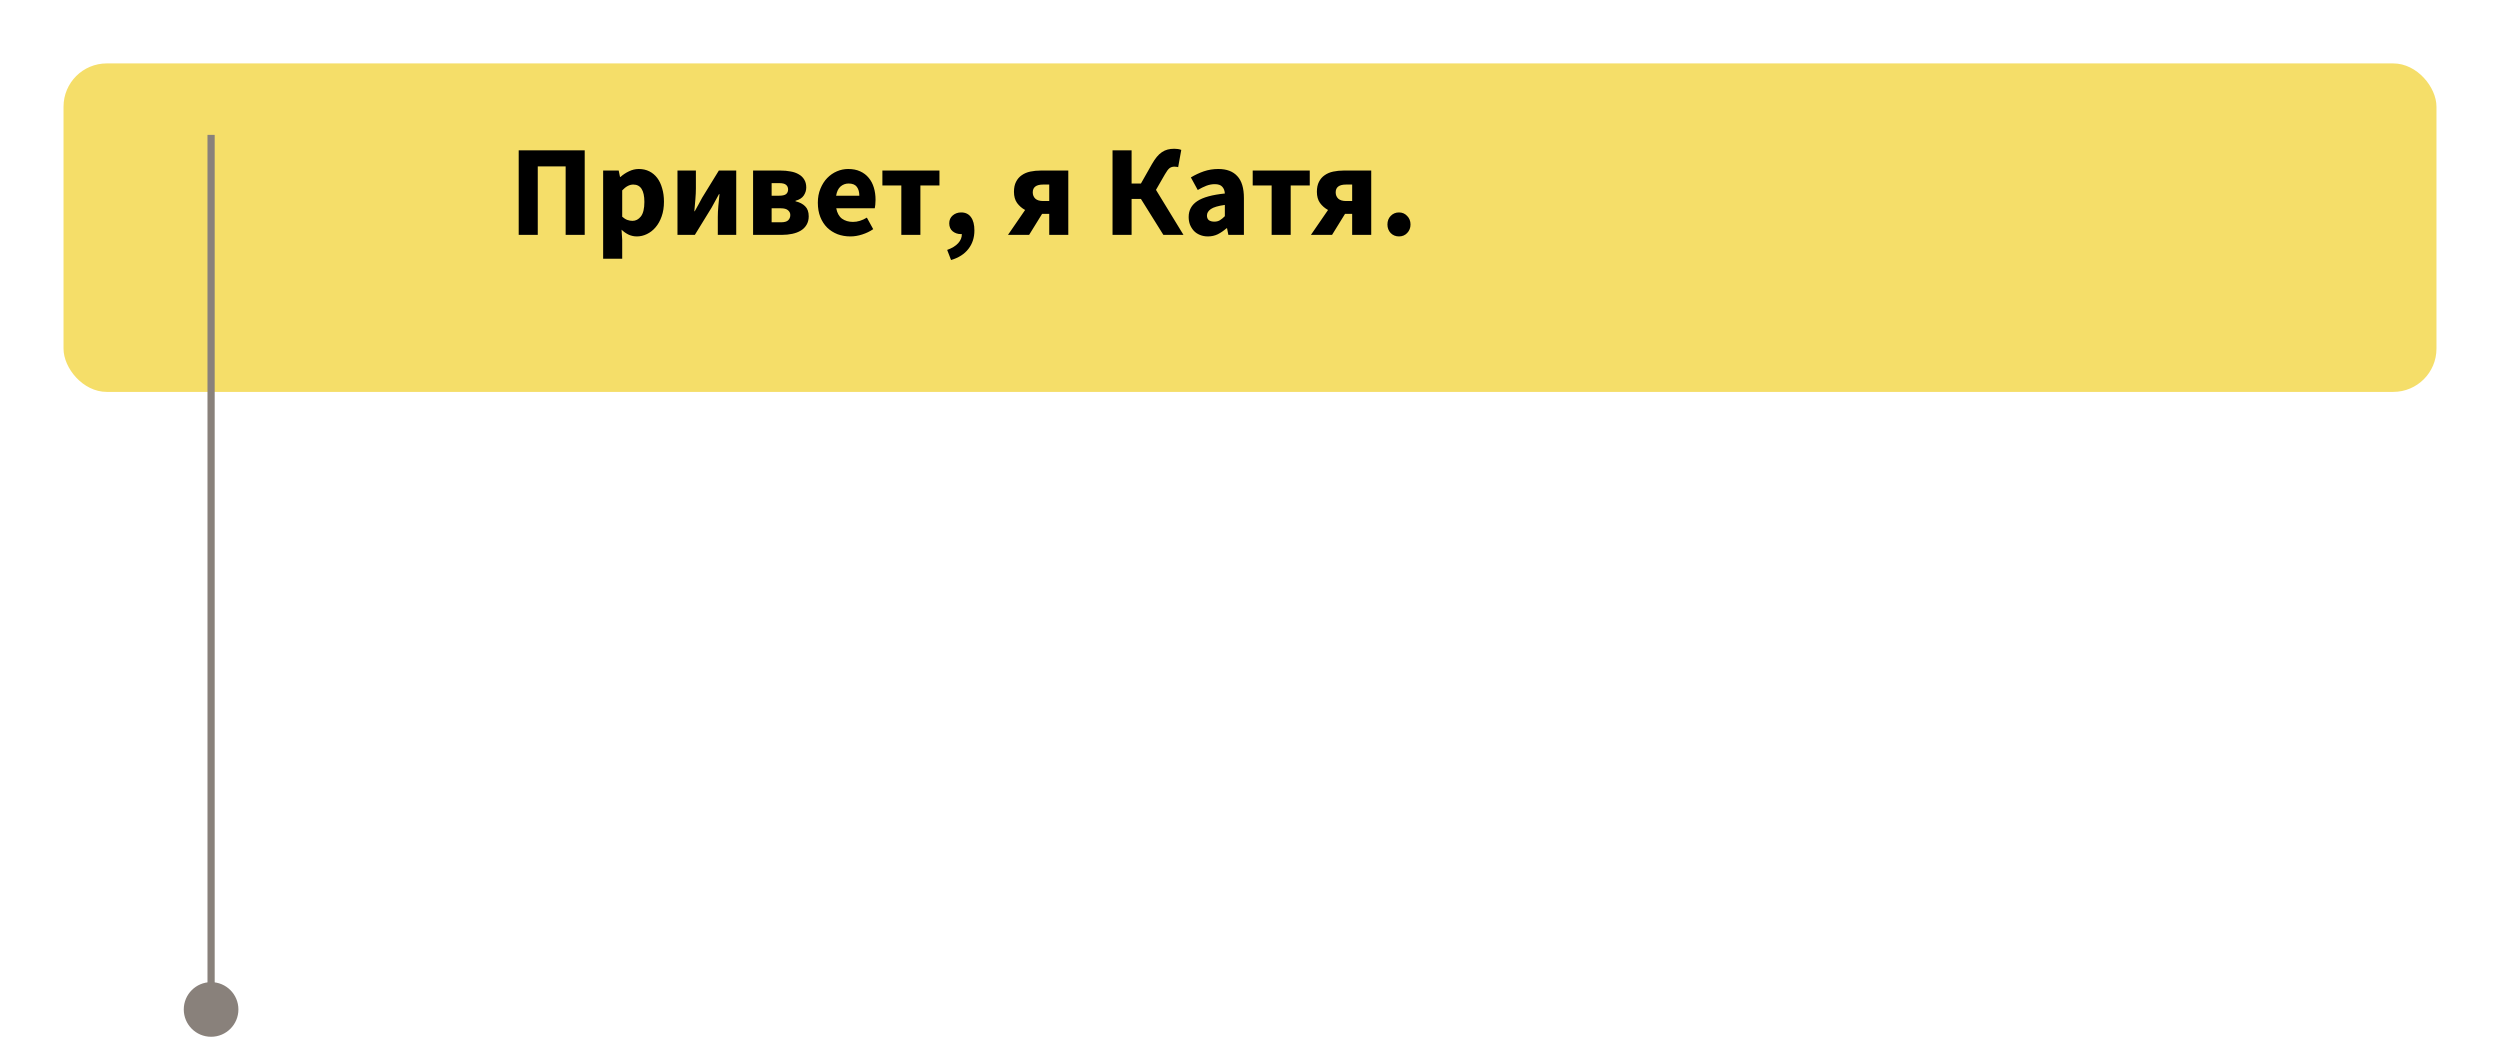 <?xml version="1.0" encoding="UTF-8"?> <svg xmlns="http://www.w3.org/2000/svg" width="347" height="144" viewBox="0 0 347 144" fill="none"> <g filter="url(#filter0_d)"> <rect x="8.818" y="4.802" width="329.364" height="45.595" rx="6" fill="#F5DE69"></rect> </g> <path d="M71.996 32.6V20.864H81.158V32.6H78.512V23.096H74.642V32.6H71.996ZM83.716 35.912V23.672H85.876L86.056 24.554H86.128C86.476 24.242 86.866 23.984 87.298 23.78C87.742 23.564 88.198 23.456 88.666 23.456C89.206 23.456 89.692 23.564 90.124 23.78C90.556 23.996 90.922 24.302 91.222 24.698C91.522 25.094 91.75 25.574 91.906 26.138C92.074 26.69 92.158 27.308 92.158 27.992C92.158 28.76 92.05 29.444 91.834 30.044C91.63 30.632 91.348 31.136 90.988 31.556C90.64 31.964 90.238 32.276 89.782 32.492C89.338 32.708 88.876 32.816 88.396 32.816C88.012 32.816 87.64 32.738 87.28 32.582C86.92 32.414 86.584 32.18 86.272 31.88L86.362 33.302V35.912H83.716ZM87.784 30.656C88.24 30.656 88.63 30.452 88.954 30.044C89.278 29.624 89.44 28.952 89.44 28.028C89.44 26.42 88.924 25.616 87.892 25.616C87.376 25.616 86.866 25.886 86.362 26.426V30.08C86.602 30.296 86.842 30.446 87.082 30.53C87.322 30.614 87.556 30.656 87.784 30.656ZM94.034 32.6V23.672H96.59V26.156C96.59 26.6 96.566 27.104 96.518 27.668C96.47 28.22 96.422 28.772 96.374 29.324H96.428C96.572 29.048 96.746 28.736 96.95 28.388C97.154 28.028 97.322 27.716 97.454 27.452L99.776 23.672H102.188V32.6H99.632V30.116C99.632 29.66 99.656 29.156 99.704 28.604C99.752 28.052 99.806 27.5 99.866 26.948H99.794C99.65 27.224 99.476 27.542 99.272 27.902C99.08 28.262 98.912 28.568 98.768 28.82L96.446 32.6H94.034ZM104.528 32.6V23.672H108.326C108.83 23.672 109.298 23.714 109.73 23.798C110.162 23.87 110.54 24.002 110.864 24.194C111.188 24.374 111.44 24.614 111.62 24.914C111.812 25.214 111.908 25.586 111.908 26.03C111.908 26.414 111.794 26.78 111.566 27.128C111.338 27.476 110.954 27.722 110.414 27.866V27.938C110.978 28.07 111.422 28.298 111.746 28.622C112.082 28.946 112.25 29.414 112.25 30.026C112.25 30.482 112.148 30.878 111.944 31.214C111.752 31.538 111.488 31.802 111.152 32.006C110.816 32.21 110.42 32.36 109.964 32.456C109.52 32.552 109.046 32.6 108.542 32.6H104.528ZM107.102 27.164H108.146C108.59 27.164 108.908 27.092 109.1 26.948C109.292 26.792 109.388 26.576 109.388 26.3C109.388 26.024 109.292 25.808 109.1 25.652C108.92 25.496 108.608 25.418 108.164 25.418H107.102V27.164ZM107.102 30.854H108.38C108.86 30.854 109.196 30.764 109.388 30.584C109.592 30.392 109.694 30.146 109.694 29.846C109.694 29.582 109.586 29.36 109.37 29.18C109.166 29 108.83 28.91 108.362 28.91H107.102V30.854ZM118.034 32.816C117.398 32.816 116.804 32.714 116.252 32.51C115.7 32.294 115.22 31.988 114.812 31.592C114.404 31.184 114.086 30.692 113.858 30.116C113.63 29.54 113.516 28.88 113.516 28.136C113.516 27.416 113.636 26.768 113.876 26.192C114.116 25.604 114.428 25.112 114.812 24.716C115.208 24.308 115.658 23.996 116.162 23.78C116.666 23.564 117.188 23.456 117.728 23.456C118.364 23.456 118.916 23.564 119.384 23.78C119.864 23.996 120.26 24.296 120.572 24.68C120.896 25.064 121.136 25.52 121.292 26.048C121.448 26.564 121.526 27.128 121.526 27.74C121.526 27.98 121.514 28.208 121.49 28.424C121.466 28.64 121.442 28.802 121.418 28.91H116.072C116.192 29.558 116.456 30.038 116.864 30.35C117.284 30.65 117.794 30.8 118.394 30.8C119.03 30.8 119.672 30.602 120.32 30.206L121.202 31.808C120.746 32.12 120.236 32.366 119.672 32.546C119.12 32.726 118.574 32.816 118.034 32.816ZM116.054 27.164H119.276C119.276 26.66 119.162 26.252 118.934 25.94C118.706 25.628 118.322 25.472 117.782 25.472C117.362 25.472 116.99 25.61 116.666 25.886C116.354 26.162 116.15 26.588 116.054 27.164ZM125.104 32.6V25.742H122.476V23.672H130.396V25.742H127.75V32.6H125.104ZM132.007 36.092L131.467 34.688C132.139 34.448 132.649 34.136 132.997 33.752C133.345 33.368 133.513 32.948 133.501 32.492H133.357C132.937 32.492 132.565 32.366 132.241 32.114C131.917 31.85 131.755 31.478 131.755 30.998C131.755 30.542 131.917 30.176 132.241 29.9C132.565 29.624 132.955 29.486 133.411 29.486C134.011 29.486 134.467 29.708 134.779 30.152C135.091 30.584 135.247 31.196 135.247 31.988C135.247 32.984 134.971 33.836 134.419 34.544C133.867 35.264 133.063 35.78 132.007 36.092ZM145.633 32.6V29.684H144.643L142.843 32.6H139.909L142.285 29.144C141.841 28.904 141.469 28.58 141.169 28.172C140.881 27.764 140.737 27.248 140.737 26.624C140.737 26.072 140.833 25.61 141.025 25.238C141.217 24.854 141.481 24.548 141.817 24.32C142.153 24.08 142.549 23.912 143.005 23.816C143.461 23.72 143.947 23.672 144.463 23.672H148.279V32.6H145.633ZM144.787 27.902H145.633V25.616H144.787C143.827 25.616 143.347 25.976 143.347 26.696C143.347 27.056 143.467 27.35 143.707 27.578C143.947 27.794 144.307 27.902 144.787 27.902ZM154.42 32.6V20.864H157.066V25.472H158.362L159.892 22.772C160.12 22.376 160.342 22.046 160.558 21.782C160.786 21.506 161.026 21.284 161.278 21.116C161.53 20.948 161.794 20.828 162.07 20.756C162.346 20.684 162.652 20.648 162.988 20.648C163.156 20.648 163.324 20.66 163.492 20.684C163.672 20.708 163.828 20.75 163.96 20.81L163.528 23.204C163.432 23.168 163.336 23.15 163.24 23.15C163.144 23.138 163.066 23.132 163.006 23.132C162.742 23.132 162.514 23.204 162.322 23.348C162.142 23.492 161.932 23.774 161.692 24.194L160.45 26.354L164.266 32.6H161.476L158.362 27.614H157.066V32.6H154.42ZM167.651 32.816C167.243 32.816 166.871 32.744 166.535 32.6C166.211 32.468 165.935 32.282 165.707 32.042C165.479 31.79 165.299 31.502 165.167 31.178C165.047 30.854 164.987 30.5 164.987 30.116C164.987 29.18 165.383 28.448 166.175 27.92C166.967 27.392 168.245 27.038 170.009 26.858C169.985 26.462 169.865 26.15 169.649 25.922C169.445 25.682 169.097 25.562 168.605 25.562C168.221 25.562 167.837 25.634 167.453 25.778C167.081 25.922 166.679 26.12 166.247 26.372L165.293 24.626C165.869 24.278 166.469 23.996 167.093 23.78C167.729 23.564 168.401 23.456 169.109 23.456C170.261 23.456 171.137 23.786 171.737 24.446C172.349 25.094 172.655 26.108 172.655 27.488V32.6H170.495L170.315 31.682H170.243C169.859 32.018 169.457 32.294 169.037 32.51C168.617 32.714 168.155 32.816 167.651 32.816ZM168.551 30.764C168.851 30.764 169.109 30.698 169.325 30.566C169.541 30.434 169.769 30.248 170.009 30.008V28.442C169.073 28.574 168.425 28.766 168.065 29.018C167.705 29.27 167.525 29.57 167.525 29.918C167.525 30.206 167.615 30.422 167.795 30.566C167.987 30.698 168.239 30.764 168.551 30.764ZM176.503 32.6V25.742H173.875V23.672H181.795V25.742H179.149V32.6H176.503ZM187.68 32.6V29.684H186.69L184.89 32.6H181.956L184.332 29.144C183.888 28.904 183.516 28.58 183.216 28.172C182.928 27.764 182.784 27.248 182.784 26.624C182.784 26.072 182.88 25.61 183.072 25.238C183.264 24.854 183.528 24.548 183.864 24.32C184.2 24.08 184.596 23.912 185.052 23.816C185.508 23.72 185.994 23.672 186.51 23.672H190.326V32.6H187.68ZM186.834 27.902H187.68V25.616H186.834C185.874 25.616 185.394 25.976 185.394 26.696C185.394 27.056 185.514 27.35 185.754 27.578C185.994 27.794 186.354 27.902 186.834 27.902ZM194.177 32.816C193.721 32.816 193.337 32.66 193.025 32.348C192.725 32.024 192.575 31.628 192.575 31.16C192.575 30.68 192.725 30.284 193.025 29.972C193.337 29.648 193.721 29.486 194.177 29.486C194.633 29.486 195.011 29.648 195.311 29.972C195.623 30.284 195.779 30.68 195.779 31.16C195.779 31.628 195.623 32.024 195.311 32.348C195.011 32.66 194.633 32.816 194.177 32.816Z" fill="black"></path> <path d="M29.299 138.253L29.299 18.72" stroke="#89817B"></path> <circle cx="29.299" cy="140.112" r="3.792" transform="rotate(-90 29.299 140.112)" fill="#89817B"></circle> <defs> <filter id="filter0_d" x="0.818" y="0.802" width="345.364" height="61.595" filterUnits="userSpaceOnUse" color-interpolation-filters="sRGB"> <feFlood flood-opacity="0" result="BackgroundImageFix"></feFlood> <feColorMatrix in="SourceAlpha" type="matrix" values="0 0 0 0 0 0 0 0 0 0 0 0 0 0 0 0 0 0 127 0"></feColorMatrix> <feOffset dy="4"></feOffset> <feGaussianBlur stdDeviation="4"></feGaussianBlur> <feColorMatrix type="matrix" values="0 0 0 0 0 0 0 0 0 0 0 0 0 0 0 0 0 0 0.25 0"></feColorMatrix> <feBlend mode="normal" in2="BackgroundImageFix" result="effect1_dropShadow"></feBlend> <feBlend mode="normal" in="SourceGraphic" in2="effect1_dropShadow" result="shape"></feBlend> </filter> </defs> </svg> 